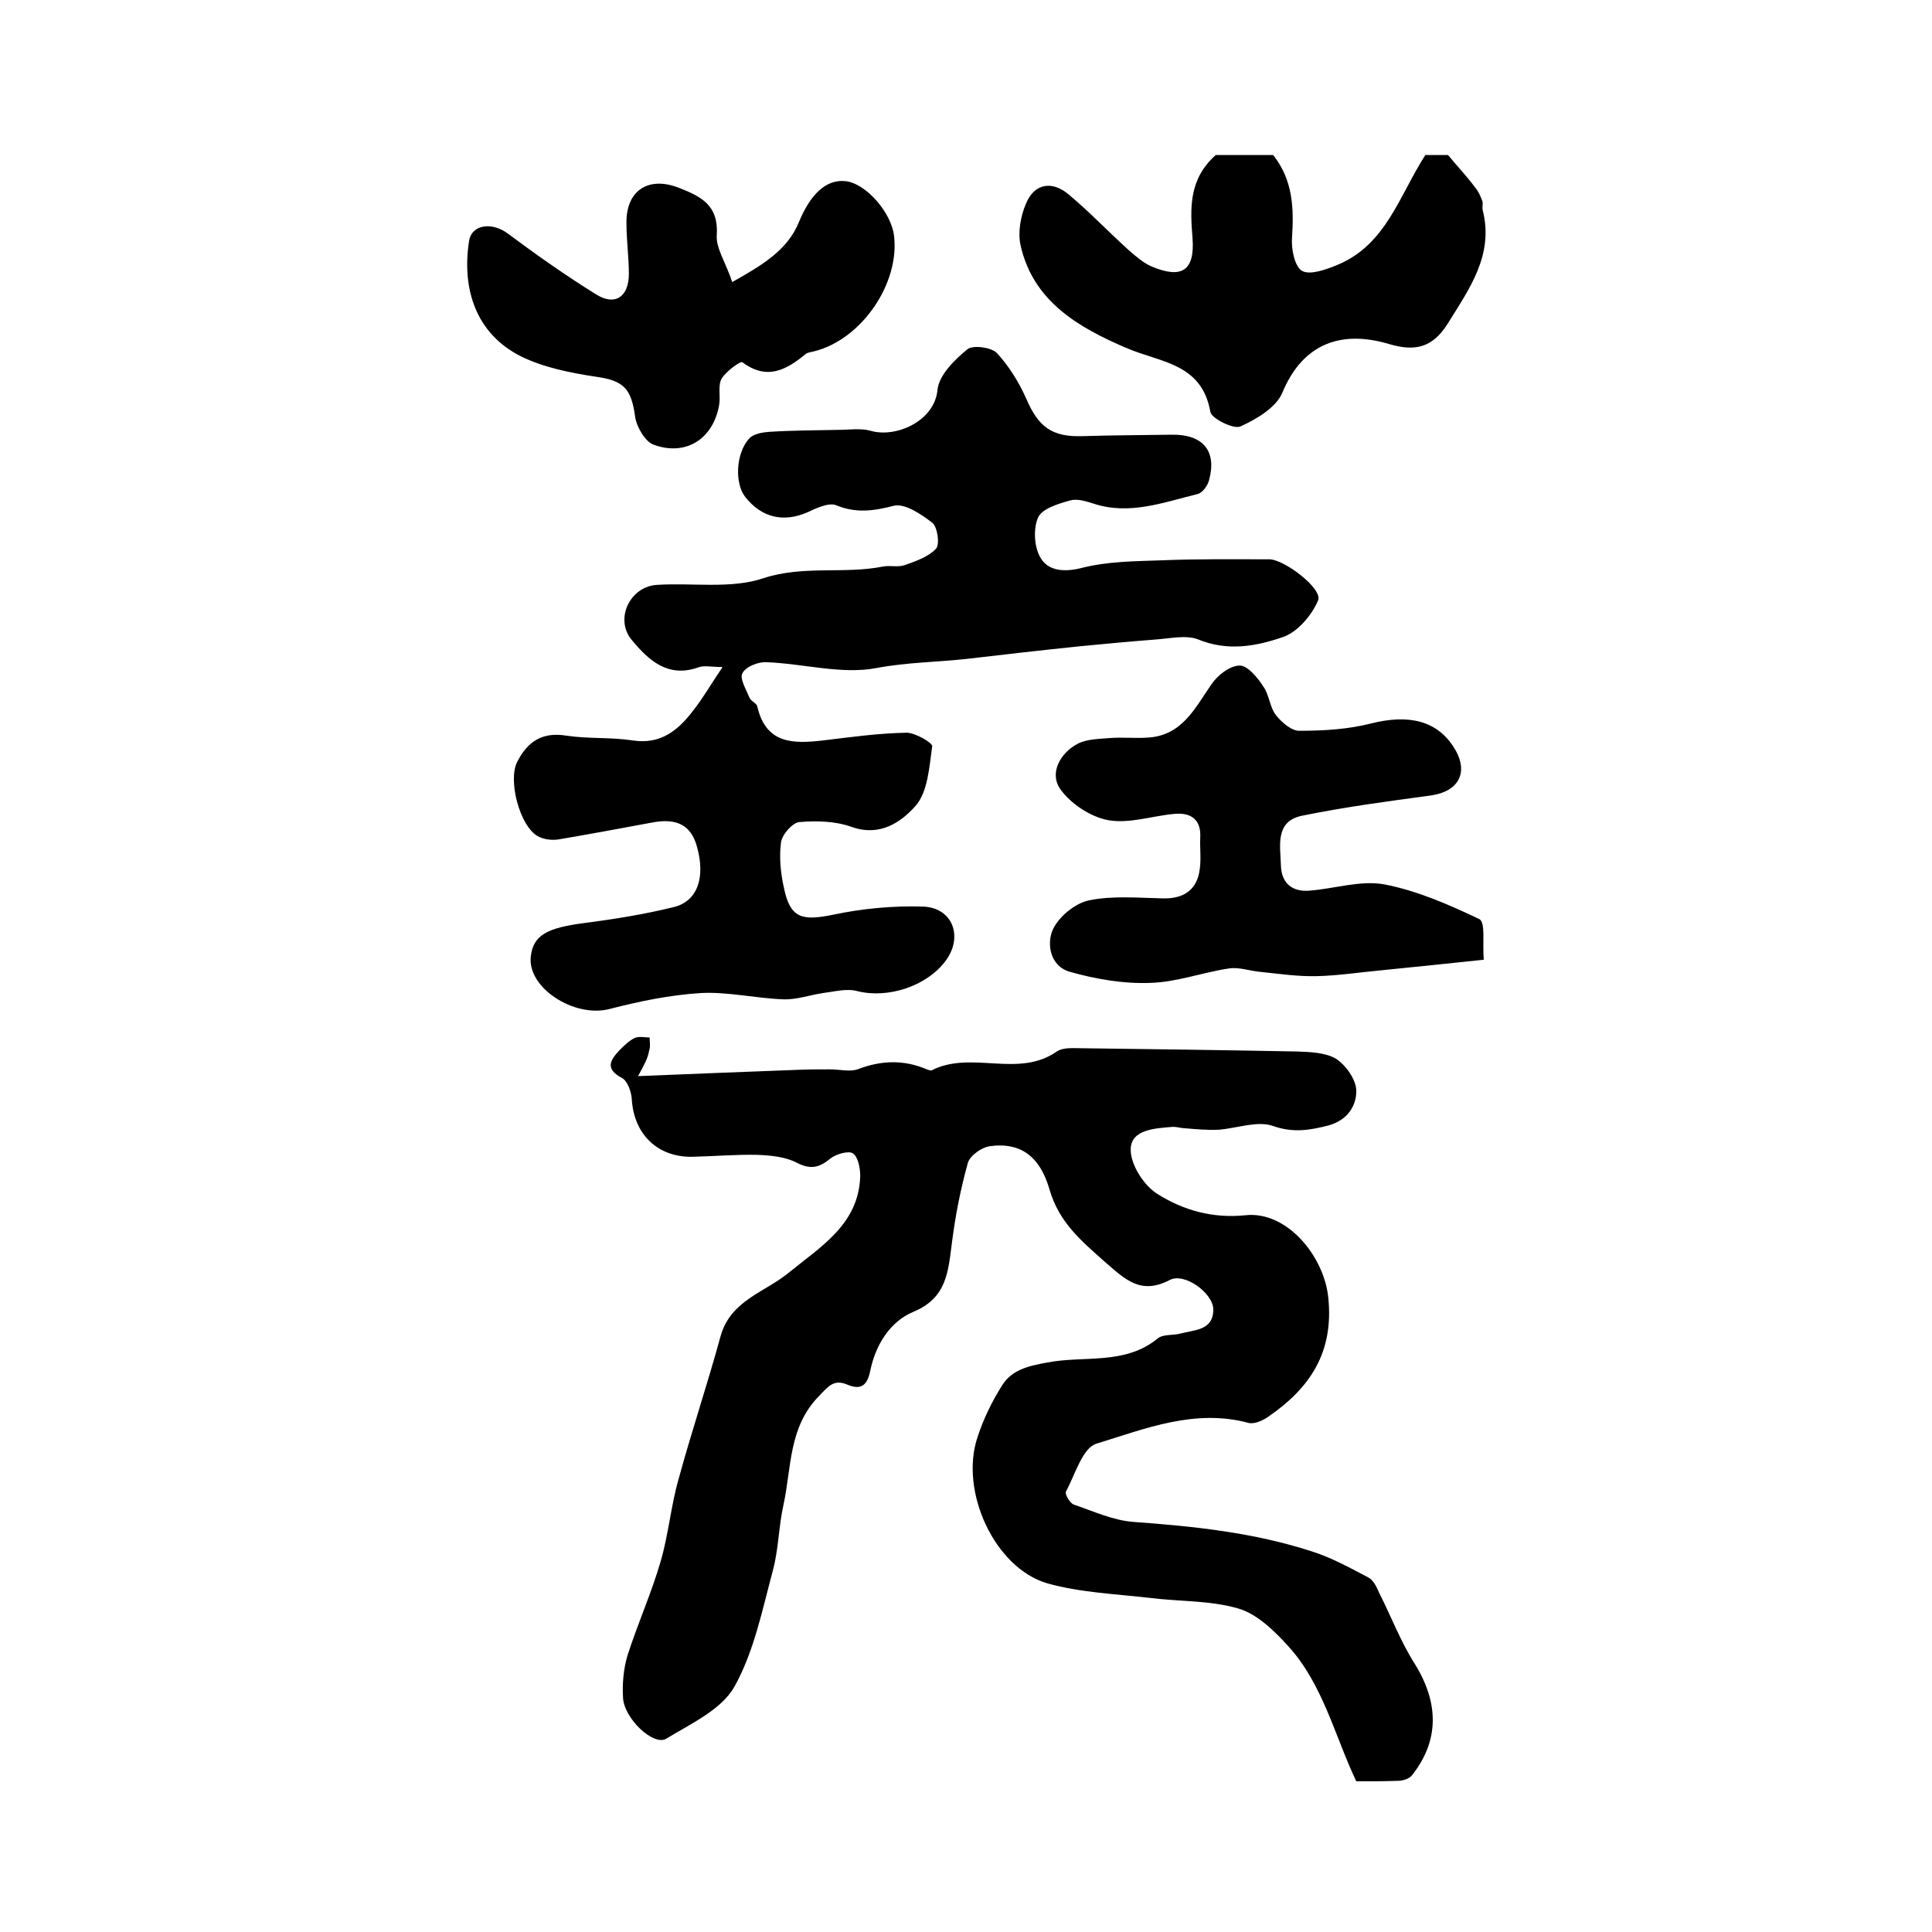 <?xml version="1.0" encoding="utf-8"?>
<!-- Generator: Adobe Illustrator 22.0.0, SVG Export Plug-In . SVG Version: 6.00 Build 0)  -->
<svg version="1.1" id="图层_1" xmlns="http://www.w3.org/2000/svg" xmlns:xlink="http://www.w3.org/1999/xlink" x="0px" y="0px"
	 viewBox="0 0 400 400" style="enable-background:new 0 0 400 400;" xml:space="preserve">
<style type="text/css">
	.st0{fill:#FFFFFF;}
</style>
<g>
	
	<path d="M132.1,222.8c11.9-0.5,22.5-0.9,33-1.3c2.3-0.1,4.5-0.1,6.8-0.1c2,0,4.2,0.6,5.9-0.1c4.8-1.8,9.4-1.9,14.1,0.1
		c0.3,0.1,0.7,0.3,1,0.2c8.2-4.2,17.9,1.7,25.9-3.9c0.9-0.6,2.2-0.7,3.3-0.7c15.5,0.2,30.9,0.4,46.4,0.7c2.7,0.1,5.9,0.2,8.1,1.5
		c2,1.3,4.1,4.2,4.2,6.5c0.1,3.2-1.8,6.2-5.7,7.3c-3.9,1-7.4,1.6-11.6,0.1c-3.2-1.1-7.4,0.5-11.2,0.8c-2.3,0.1-4.6-0.1-6.9-0.3
		c-0.8,0-1.7-0.3-2.5-0.3c-3.7,0.3-8.7,0.5-8.8,4.6c-0.1,3.2,2.8,7.7,5.7,9.4c5.3,3.3,11.3,5,18.1,4.3c8.5-0.9,16.2,8.4,17.1,17
		c1.2,11.4-3.8,18.8-12.4,24.7c-1.1,0.8-2.9,1.6-4.1,1.3c-11.1-3-21.4,1.2-31.5,4.3c-2.9,0.9-4.4,6.4-6.3,9.9
		c-0.3,0.5,0.8,2.4,1.6,2.7c4.1,1.4,8.2,3.3,12.4,3.6c12.5,0.9,24.9,2.2,36.9,6.1c4.1,1.3,7.9,3.4,11.7,5.4c1,0.5,1.7,1.9,2.2,3.1
		c2.5,4.9,4.4,10,7.3,14.6c5.1,8.1,5.3,16-0.5,23.3c-0.6,0.7-1.9,1.1-2.9,1.1c-2.8,0.1-5.6,0.1-8.6,0.1c-4.5-9.5-6.9-20.1-14.1-28
		c-2.9-3.2-6.5-6.7-10.4-7.8c-5.9-1.7-12.3-1.4-18.5-2.2c-7-0.8-14.3-1.1-21-3c-10.9-3.2-18.2-19.1-14.4-30.3
		c1.2-3.7,3-7.4,5.1-10.7c2-3.2,5.4-4,9.3-4.7c7.6-1.5,16.1,0.6,22.9-5c1.1-0.9,3.2-0.6,4.7-1c2.9-0.8,6.8-0.6,6.8-5
		c0-3.3-5.9-7.7-9-6.1c-6.1,3.2-9.3-0.2-13.4-3.7c-4.8-4.3-9.5-8.1-11.5-15c-2.1-7.3-6.4-9.8-12.3-9c-1.7,0.2-4.1,1.9-4.6,3.4
		c-1.5,5.4-2.6,10.9-3.3,16.5c-0.8,6-1,11.5-8,14.4c-4.8,2-7.8,6.8-8.9,12.1c-0.6,3-1.8,4.2-4.7,3c-2.8-1.2-3.9,0.2-5.9,2.3
		c-6.4,6.5-5.7,14.9-7.4,22.6c-1,4.5-1,9.2-2.2,13.6c-2.2,8.2-3.9,16.8-8,24.1c-2.7,4.7-9,7.6-14.1,10.7c-2.6,1.5-8.6-4.1-8.9-8.4
		c-0.2-2.9,0.1-6.1,0.9-8.8c2.1-6.6,5-13,6.9-19.6c1.6-5.5,2.1-11.4,3.7-17c2.7-9.9,6-19.7,8.7-29.6c2.1-7.4,9.1-9,14.1-13.1
		c6.6-5.4,14.5-10,14.8-20c0-1.6-0.4-3.9-1.5-4.7c-0.9-0.6-3.4,0.1-4.6,1c-2.4,2-4.2,2.4-7.1,0.9c-2.3-1.2-5.4-1.5-8.1-1.6
		c-4.5-0.1-9,0.3-13.5,0.4c-7.2,0.1-12.1-4.7-12.5-12c-0.1-1.5-0.9-3.7-2-4.3c-3.6-1.9-2.5-3.7-0.5-5.8c0.9-0.9,1.9-1.9,3.1-2.5
		c0.9-0.4,2.1-0.1,3.1-0.1c0,0.9,0.2,1.9-0.1,2.7C134.1,219.2,133.4,220.4,132.1,222.8z"/>
	<path d="M149.6,138.1c-2.4,0-3.9-0.4-5.1,0.1c-6.3,2.2-10.3-1.6-13.7-5.7c-3.6-4.3-0.4-11,5.1-11.4c7.4-0.5,15.4,0.9,22.2-1.4
		c8.3-2.7,16.6-0.8,24.7-2.4c1.5-0.3,3.1,0.2,4.5-0.3c2.3-0.8,4.9-1.7,6.5-3.4c0.8-0.9,0.3-4.4-0.7-5.3c-2.3-1.8-5.7-4.1-8-3.6
		c-4.2,1.1-7.9,1.6-12-0.1c-1.5-0.6-4.1,0.6-6,1.5c-4.9,2.1-9.4,1.1-12.8-3.2c-2.2-2.8-2-9,0.8-12.1c0.9-1,2.8-1.3,4.3-1.4
		c4.7-0.3,9.4-0.3,14.1-0.4c2.3,0,4.7-0.4,6.8,0.2c5.2,1.5,13.2-2,13.8-8.5c0.3-3,3.5-6.2,6.2-8.4c1.1-0.9,5-0.4,6.1,0.8
		c2.5,2.7,4.6,6.1,6.1,9.5c2.5,5.8,5.3,7.9,11.6,7.7c6.2-0.2,12.3-0.2,18.5-0.3c6.5-0.1,9.4,3.4,7.7,9.5c-0.3,1.1-1.4,2.6-2.4,2.8
		c-7,1.7-14,4.4-21.4,2c-1.6-0.5-3.4-1.1-4.9-0.7c-2.5,0.7-5.9,1.7-6.7,3.6c-1,2.3-0.8,6.2,0.6,8.4c1.6,2.6,4.8,2.9,8.4,2
		c5.4-1.4,11.2-1.4,16.8-1.6c7.4-0.3,14.7-0.2,22.1-0.2c3.1,0,11.1,6.1,10.1,8.5c-1.3,3.1-4.3,6.6-7.3,7.6c-5.5,1.9-11.4,3-17.5,0.5
		c-2.5-1-5.9-0.2-8.8,0c-5.2,0.4-10.5,0.9-15.7,1.4c-7.8,0.8-15.6,1.7-23.3,2.6c-6.2,0.7-12.4,0.7-18.8,1.9
		c-7.2,1.4-15.1-0.9-22.8-1.2c-1.7-0.1-4.3,0.9-5,2.3c-0.6,1.1,0.8,3.4,1.5,5.1c0.3,0.7,1.5,1.1,1.6,1.8c1.8,7.8,7.5,7.7,13.6,7
		c5.8-0.7,11.5-1.5,17.3-1.6c1.8,0,5.4,2.1,5.3,2.8c-0.6,4.3-0.9,9.4-3.4,12.3c-3,3.4-7.4,6.5-13.3,4.4c-3.3-1.2-7.2-1.3-10.8-1
		c-1.4,0.1-3.6,2.6-3.8,4.2c-0.4,3-0.1,6.3,0.6,9.4c1.3,6.3,3.7,6.9,10.1,5.6c6.1-1.3,12.5-1.9,18.7-1.7c6.1,0.2,8.4,6.2,4.7,11.2
		c-3.9,5.3-12,7.9-18.3,6.3c-2.2-0.6-4.7,0.1-7.1,0.4c-2.7,0.4-5.5,1.4-8.2,1.3c-5.7-0.2-11.5-1.6-17.1-1.3
		c-6.4,0.4-12.7,1.7-18.9,3.3c-7.3,1.9-17.1-4.4-16.3-10.9c0.5-4.4,3.4-5.9,11.1-6.9c6.2-0.8,12.4-1.8,18.5-3.3
		c4.9-1.2,6.6-6.1,4.8-12.5c-1.2-4.4-4.1-6-9.3-5c-6.5,1.2-12.9,2.4-19.4,3.5c-1.4,0.2-3.1,0-4.3-0.7c-3.7-2.1-6.2-11.6-4.2-15.4
		c2.1-4.1,5.1-6.2,10.1-5.4c4.6,0.7,9.3,0.3,13.8,1c5.9,0.9,9.5-2.2,12.6-6.3C145.5,144.6,147.1,141.8,149.6,138.1z"/>
	<path d="M307.2,198.7c-7.5,0.8-14.4,1.5-21.3,2.2c-4.4,0.4-8.8,1.1-13.3,1.2c-3.9,0.1-7.9-0.5-11.8-0.9c-2.1-0.2-4.3-1-6.3-0.7
		c-5.5,0.8-11,2.9-16.5,3c-5.5,0.2-11.2-0.8-16.5-2.3c-4-1.1-4.9-5.7-3.5-8.8c1.3-2.7,4.6-5.4,7.5-6c4.9-1,10.2-0.5,15.3-0.4
		c4.3,0.1,7.1-1.8,7.6-6.1c0.3-2.1,0-4.3,0.1-6.5c0.2-3.7-1.9-5.2-5.3-4.9c-4.6,0.4-9.4,2.1-13.8,1.3c-3.7-0.7-7.9-3.5-10-6.6
		c-2.1-3.2,0.1-7.3,3.7-9.2c1.9-1,4.4-1,6.7-1.2c2.6-0.2,5.3,0.1,8-0.1c7-0.5,9.6-6.1,13-11c1.3-1.9,3.8-3.9,5.9-3.9
		c1.6,0,3.7,2.5,4.9,4.4c1.2,1.7,1.3,4.3,2.6,5.9c1.2,1.5,3.3,3.3,4.9,3.2c4.9,0,10-0.3,14.7-1.5c7.9-2,13.8-0.6,17.3,5.1
		c3.1,5,0.9,9-4.9,9.8c-8.9,1.2-17.9,2.4-26.7,4.2c-5.6,1.2-4.4,6.3-4.3,10.3c0.1,3.6,2.3,5.5,5.9,5.2c5.2-0.4,10.6-2.2,15.5-1.3
		c6.8,1.3,13.4,4.2,19.7,7.2C307.6,191,306.9,195.4,307.2,198.7z"/>
	<path d="M251.7,32.1c3.6,0,7.9,0,11.9,0c4.1,5.2,4.3,11,3.9,17.1c-0.2,2.4,0.6,6.1,2.1,6.9c1.7,0.9,5-0.3,7.4-1.3
		c10-4.2,12.7-14.3,18.1-22.7c1.4,0,3.2,0,4.7,0c1.9,2.3,3.9,4.4,5.6,6.7c0.7,0.8,1.1,1.8,1.5,2.8c0.2,0.6-0.1,1.4,0.1,2
		c2.3,9.2-2.8,16.2-7.2,23.3c-3.1,5-6.7,6-12.3,4.3c-10.9-3.2-18.2,0.9-22,10.1c-1.3,3.1-5.4,5.5-8.7,7c-1.4,0.6-5.9-1.6-6.2-3
		c-1.8-10.2-10.4-10.2-17.5-13.3c-9.8-4.2-19.2-9.6-21.8-21.2c-0.6-2.7,0-6,1.1-8.6c1.7-4.2,5.4-4.9,8.9-1.9
		c4.3,3.6,8.2,7.7,12.4,11.5c1.5,1.3,3.1,2.7,4.8,3.4c6.2,2.6,8.9,0.8,8.4-5.9C246.4,43.1,246.1,37.1,251.7,32.1z"/>
	<path d="M151.6,58.4c6-3.4,11.4-6.5,13.8-12.4c2.3-5.6,5.5-8.9,9.6-8.5c4.2,0.4,9.5,6.4,10.1,11.3c1.2,9.9-6.7,21.4-16.4,23.9
		c-0.6,0.2-1.4,0.2-1.9,0.6c-4,3.3-8,5.5-13.1,1.7c-0.4-0.3-3.4,1.9-4.3,3.4c-0.8,1.4-0.2,3.6-0.5,5.4c-1.2,7-6.8,10.7-13.5,8.3
		c-1.8-0.6-3.6-3.7-3.9-5.8c-0.8-5.9-2.4-7.5-8.1-8.3c-5.3-0.8-10.8-1.9-15.5-4.2c-9.4-4.7-12.3-14-10.8-23.8
		c0.5-3.6,4.8-4.1,8.1-1.6c5.9,4.4,12,8.7,18.3,12.6c3.9,2.4,6.7,0.4,6.7-4.3c0-3.5-0.5-7-0.5-10.5c-0.1-6.8,4.6-9.8,10.9-7.3
		c4.6,1.8,8.2,3.6,7.8,9.8C148.2,51.4,150.3,54.4,151.6,58.4z"/>
</g>
</svg>
